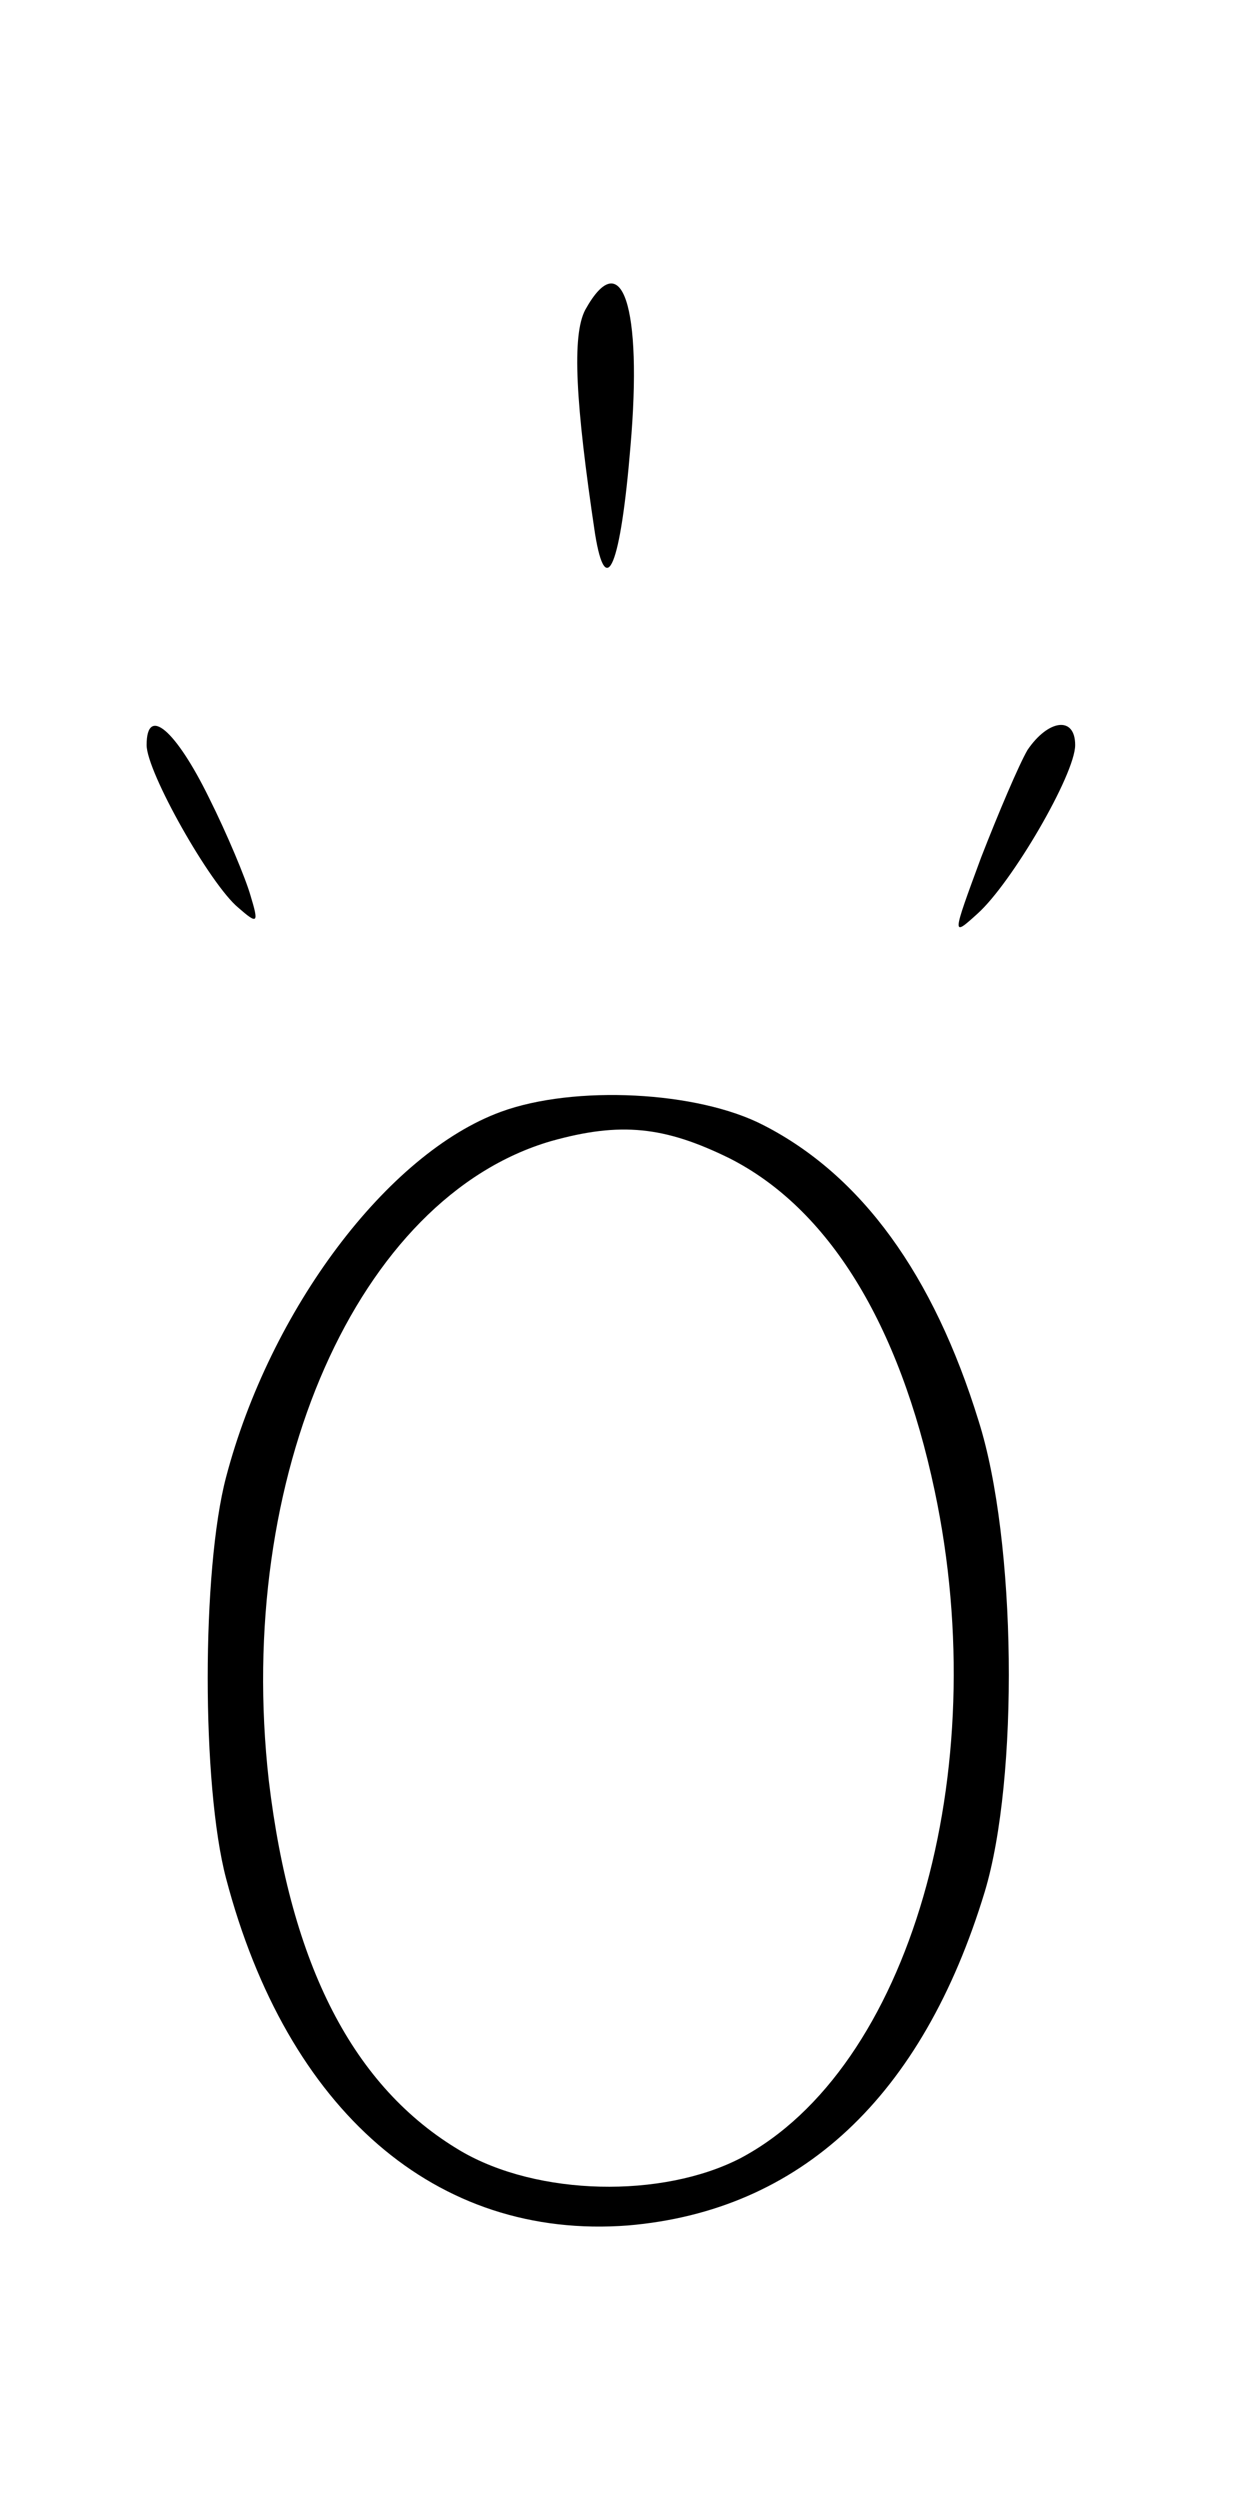 <?xml version="1.0" standalone="no"?>
<!DOCTYPE svg PUBLIC "-//W3C//DTD SVG 20010904//EN"
 "http://www.w3.org/TR/2001/REC-SVG-20010904/DTD/svg10.dtd">
<svg version="1.0" xmlns="http://www.w3.org/2000/svg"
 width="81pt" height="164pt" viewBox="-10 -10 101 184"
 preserveAspectRatio="xMidYMid meet" style="background-color:white" padding="5px">

<g transform="translate(0,164) scale(0.1,-0.1)"
fill="#000000" stroke="none">
<path d="M379 1589 c-11 -21 -8 -76 8 -183 9 -56 21 -26 29 71 10 115 -7 166
-37 112z"/>
<path d="M20 1233 c0 -22 52 -114 75 -133 16 -14 17 -13 10 10 -4 14 -19 50
-34 80 -27 55 -51 76 -51 43z"/>
<path d="M741 1229 c-7 -12 -24 -52 -38 -88 -24 -65 -24 -65 -3 -46 28 25 80
114 80 138 0 24 -22 21 -39 -4z"/>
<path d="M310 933 c-93 -34 -189 -162 -225 -299 -20 -76 -20 -252 0 -328 50
-190 172 -296 329 -284 141 12 241 105 292 273 28 93 26 287 -5 385 -37 120
-96 201 -176 242 -54 28 -155 33 -215 11z m187 -38 c81 -41 139 -135 168 -272
49 -231 -21 -473 -159 -546 -64 -33 -166 -31 -229 6 -88 52 -139 152 -157 303
-28 249 73 477 231 523 57 16 93 12 146 -14z"/>
</g>
</svg>
